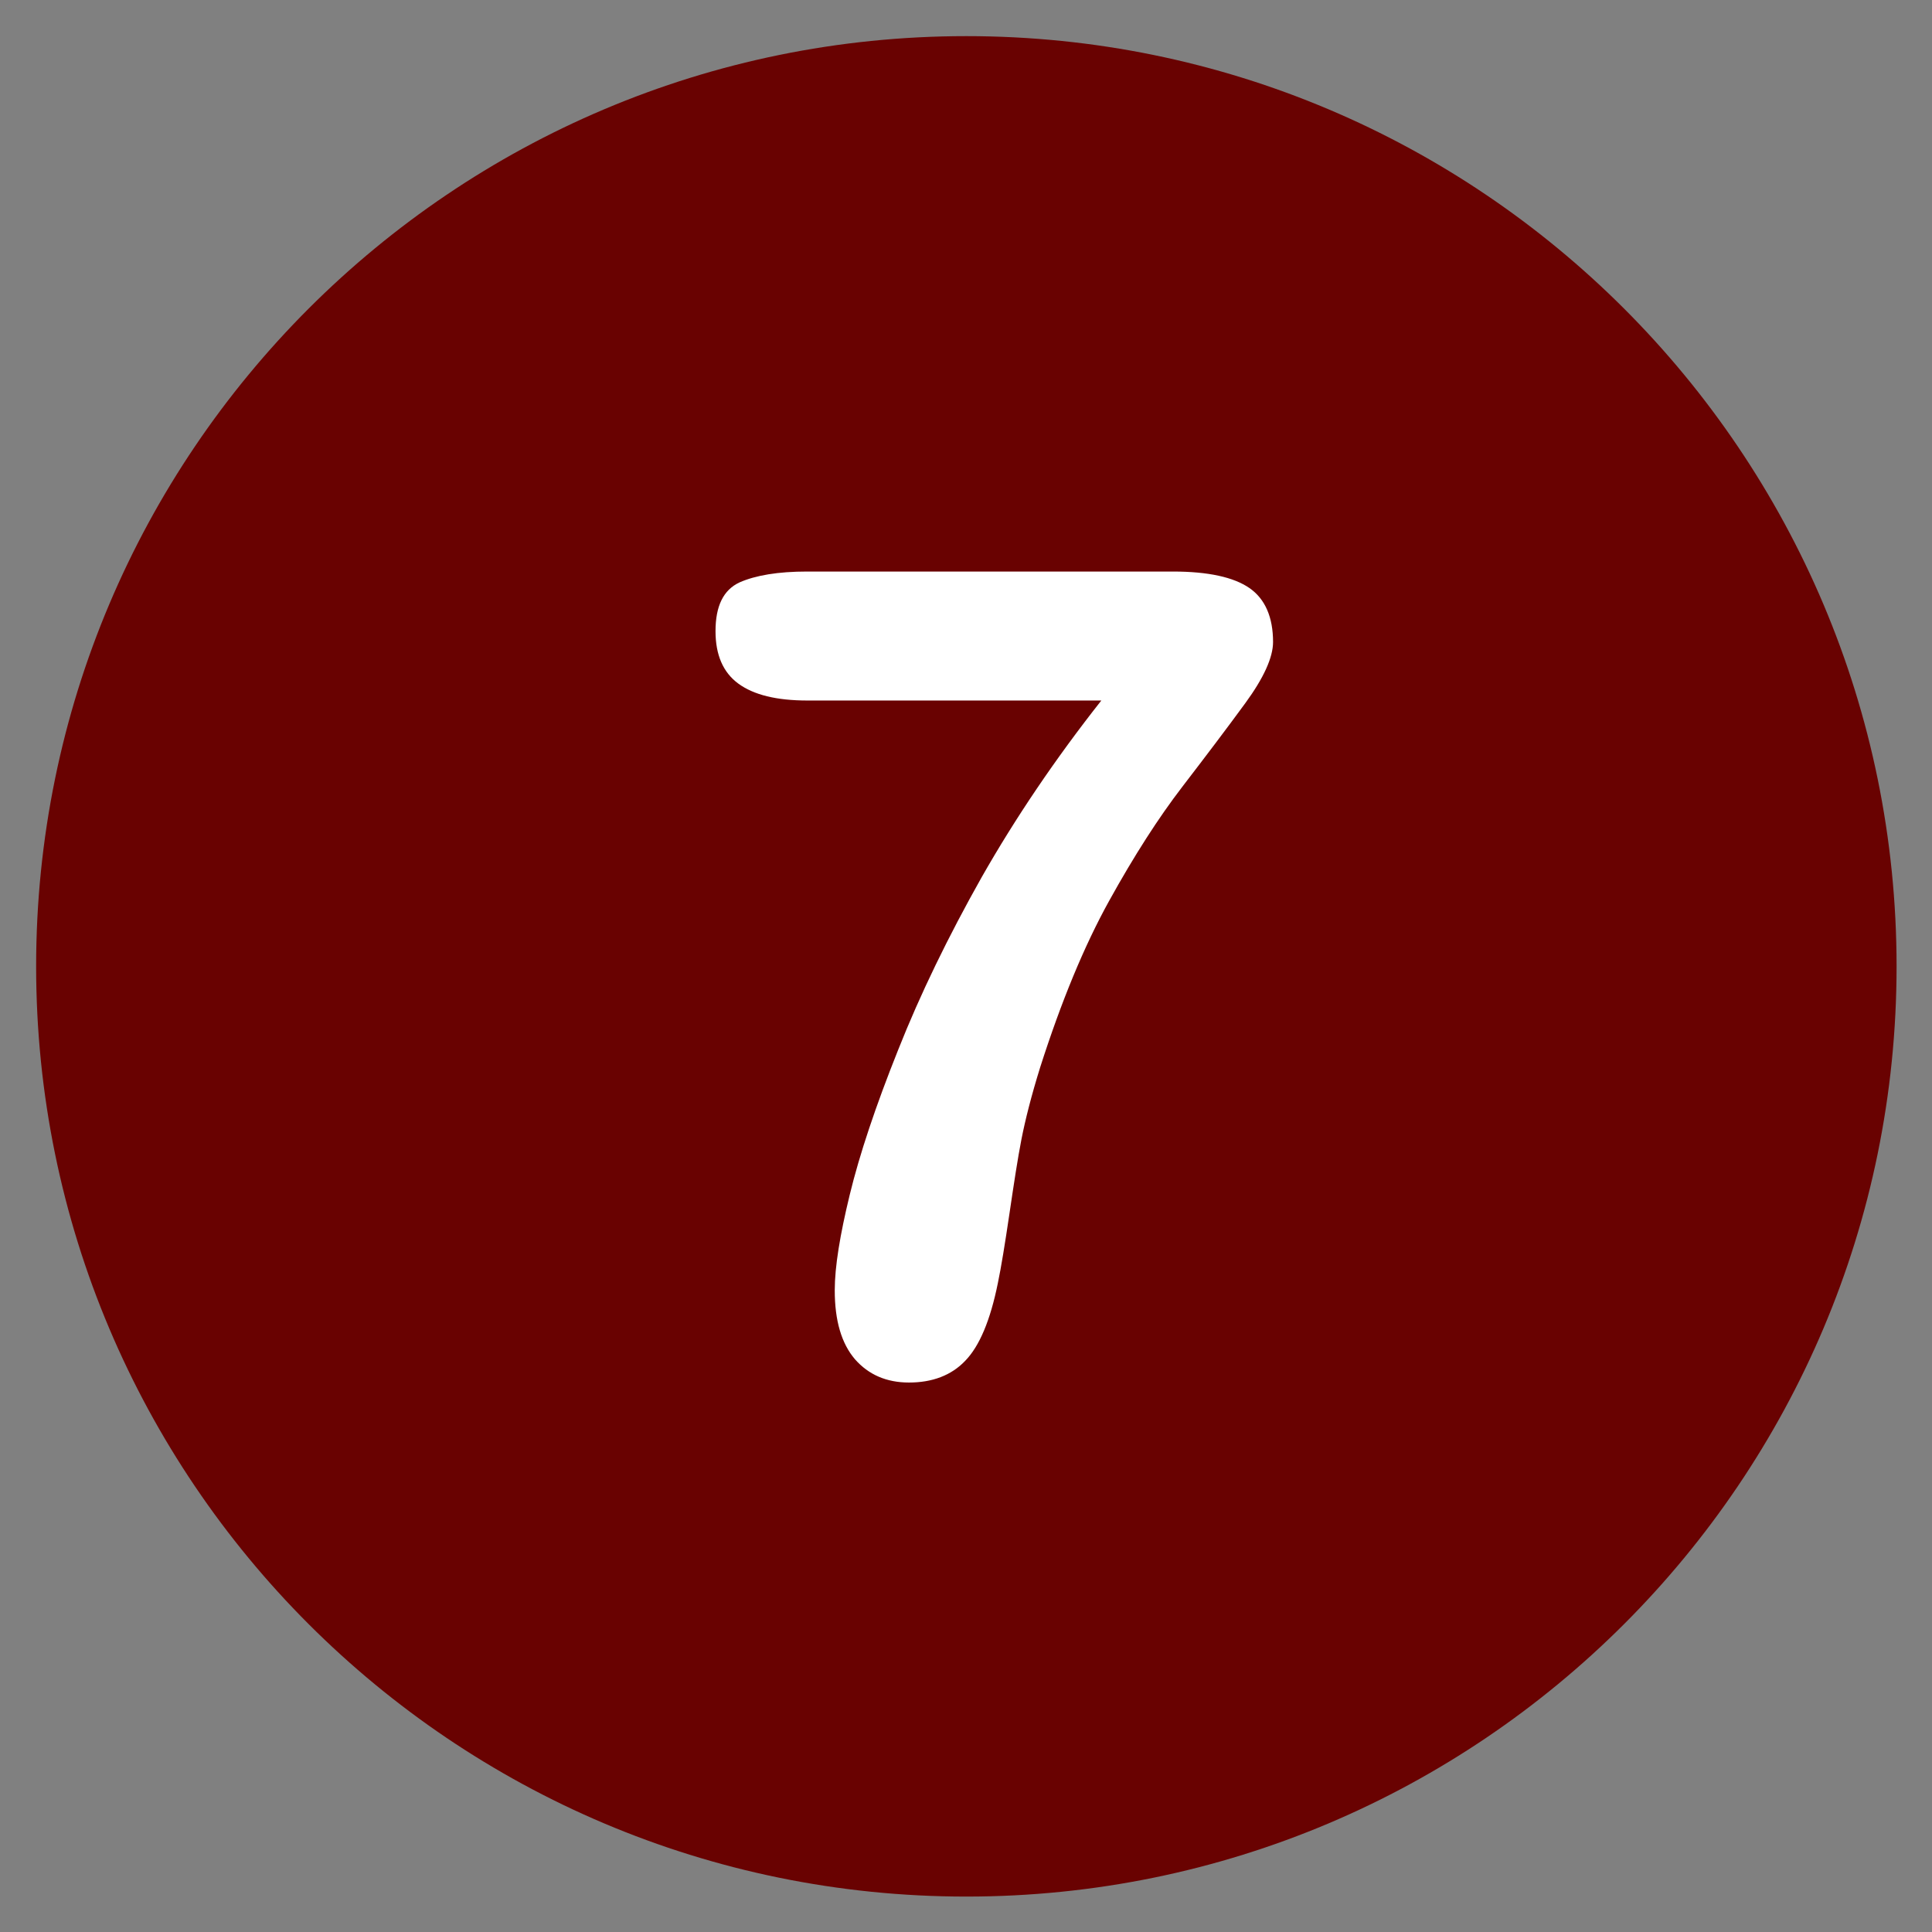 <svg xmlns="http://www.w3.org/2000/svg" xmlns:xlink="http://www.w3.org/1999/xlink" width="1080" viewBox="0 0 810 810" height="1080" preserveAspectRatio="xMidYMid meet"><rect x="0" y="0" width="810" height="810" fill="#808080" stroke="none"/><defs><clipPath id="52c83c3ded"><path d="M 15.148 15.148 L 795.148 15.148 L 795.148 795.148 L 15.148 795.148 Z M 15.148 15.148 " clip-rule="nonzero"></path></clipPath></defs><g clip-path="url(#52c83c3ded)"><path fill="#690201" d="M 405.148 15.148 C 189.793 15.148 15.148 189.793 15.148 405.148 C 15.148 620.504 189.793 795.148 405.148 795.148 C 620.504 795.148 795.148 620.504 795.148 405.148 C 795.148 189.793 620.504 15.148 405.148 15.148 Z M 405.148 15.148 " fill-opacity="1" fill-rule="nonzero"></path></g><path fill="#ffffff" d="M 523.828 246.539 C 517.227 241.98 506.539 239.621 491.762 239.621 L 338.34 239.621 C 326.234 239.621 316.805 241.195 310.047 244.18 C 303.285 247.324 299.984 254.082 299.984 264.617 C 299.984 274.52 303.129 281.906 309.574 286.625 C 316.02 291.34 325.605 293.695 338.496 293.695 L 461.738 293.695 C 442.402 318.219 425.742 342.898 411.594 367.734 C 397.602 392.574 385.812 416.781 376.539 440.203 C 367.105 463.781 360.348 484.059 356.262 500.879 C 352.172 517.699 349.973 531.062 349.973 540.965 C 349.973 553.695 352.801 563.285 358.461 569.887 C 364.121 576.332 371.664 579.633 381.098 579.633 C 390.844 579.633 398.859 576.648 404.676 570.516 C 410.648 564.387 415.207 553.539 418.352 537.977 C 419.766 531.219 421.34 521.473 423.227 508.738 C 425.113 496.008 426.684 485.633 428.254 477.613 C 429.828 469.598 432.344 459.539 436.113 447.434 C 444.918 419.926 454.508 396.66 465.039 377.641 C 475.57 358.617 485.789 342.742 495.691 329.852 C 505.594 316.961 514.398 305.328 522.102 294.797 C 529.805 284.266 533.734 275.621 533.734 269.176 C 533.734 258.801 530.434 251.098 523.828 246.539 " fill-opacity="1" fill-rule="nonzero"></path></svg>